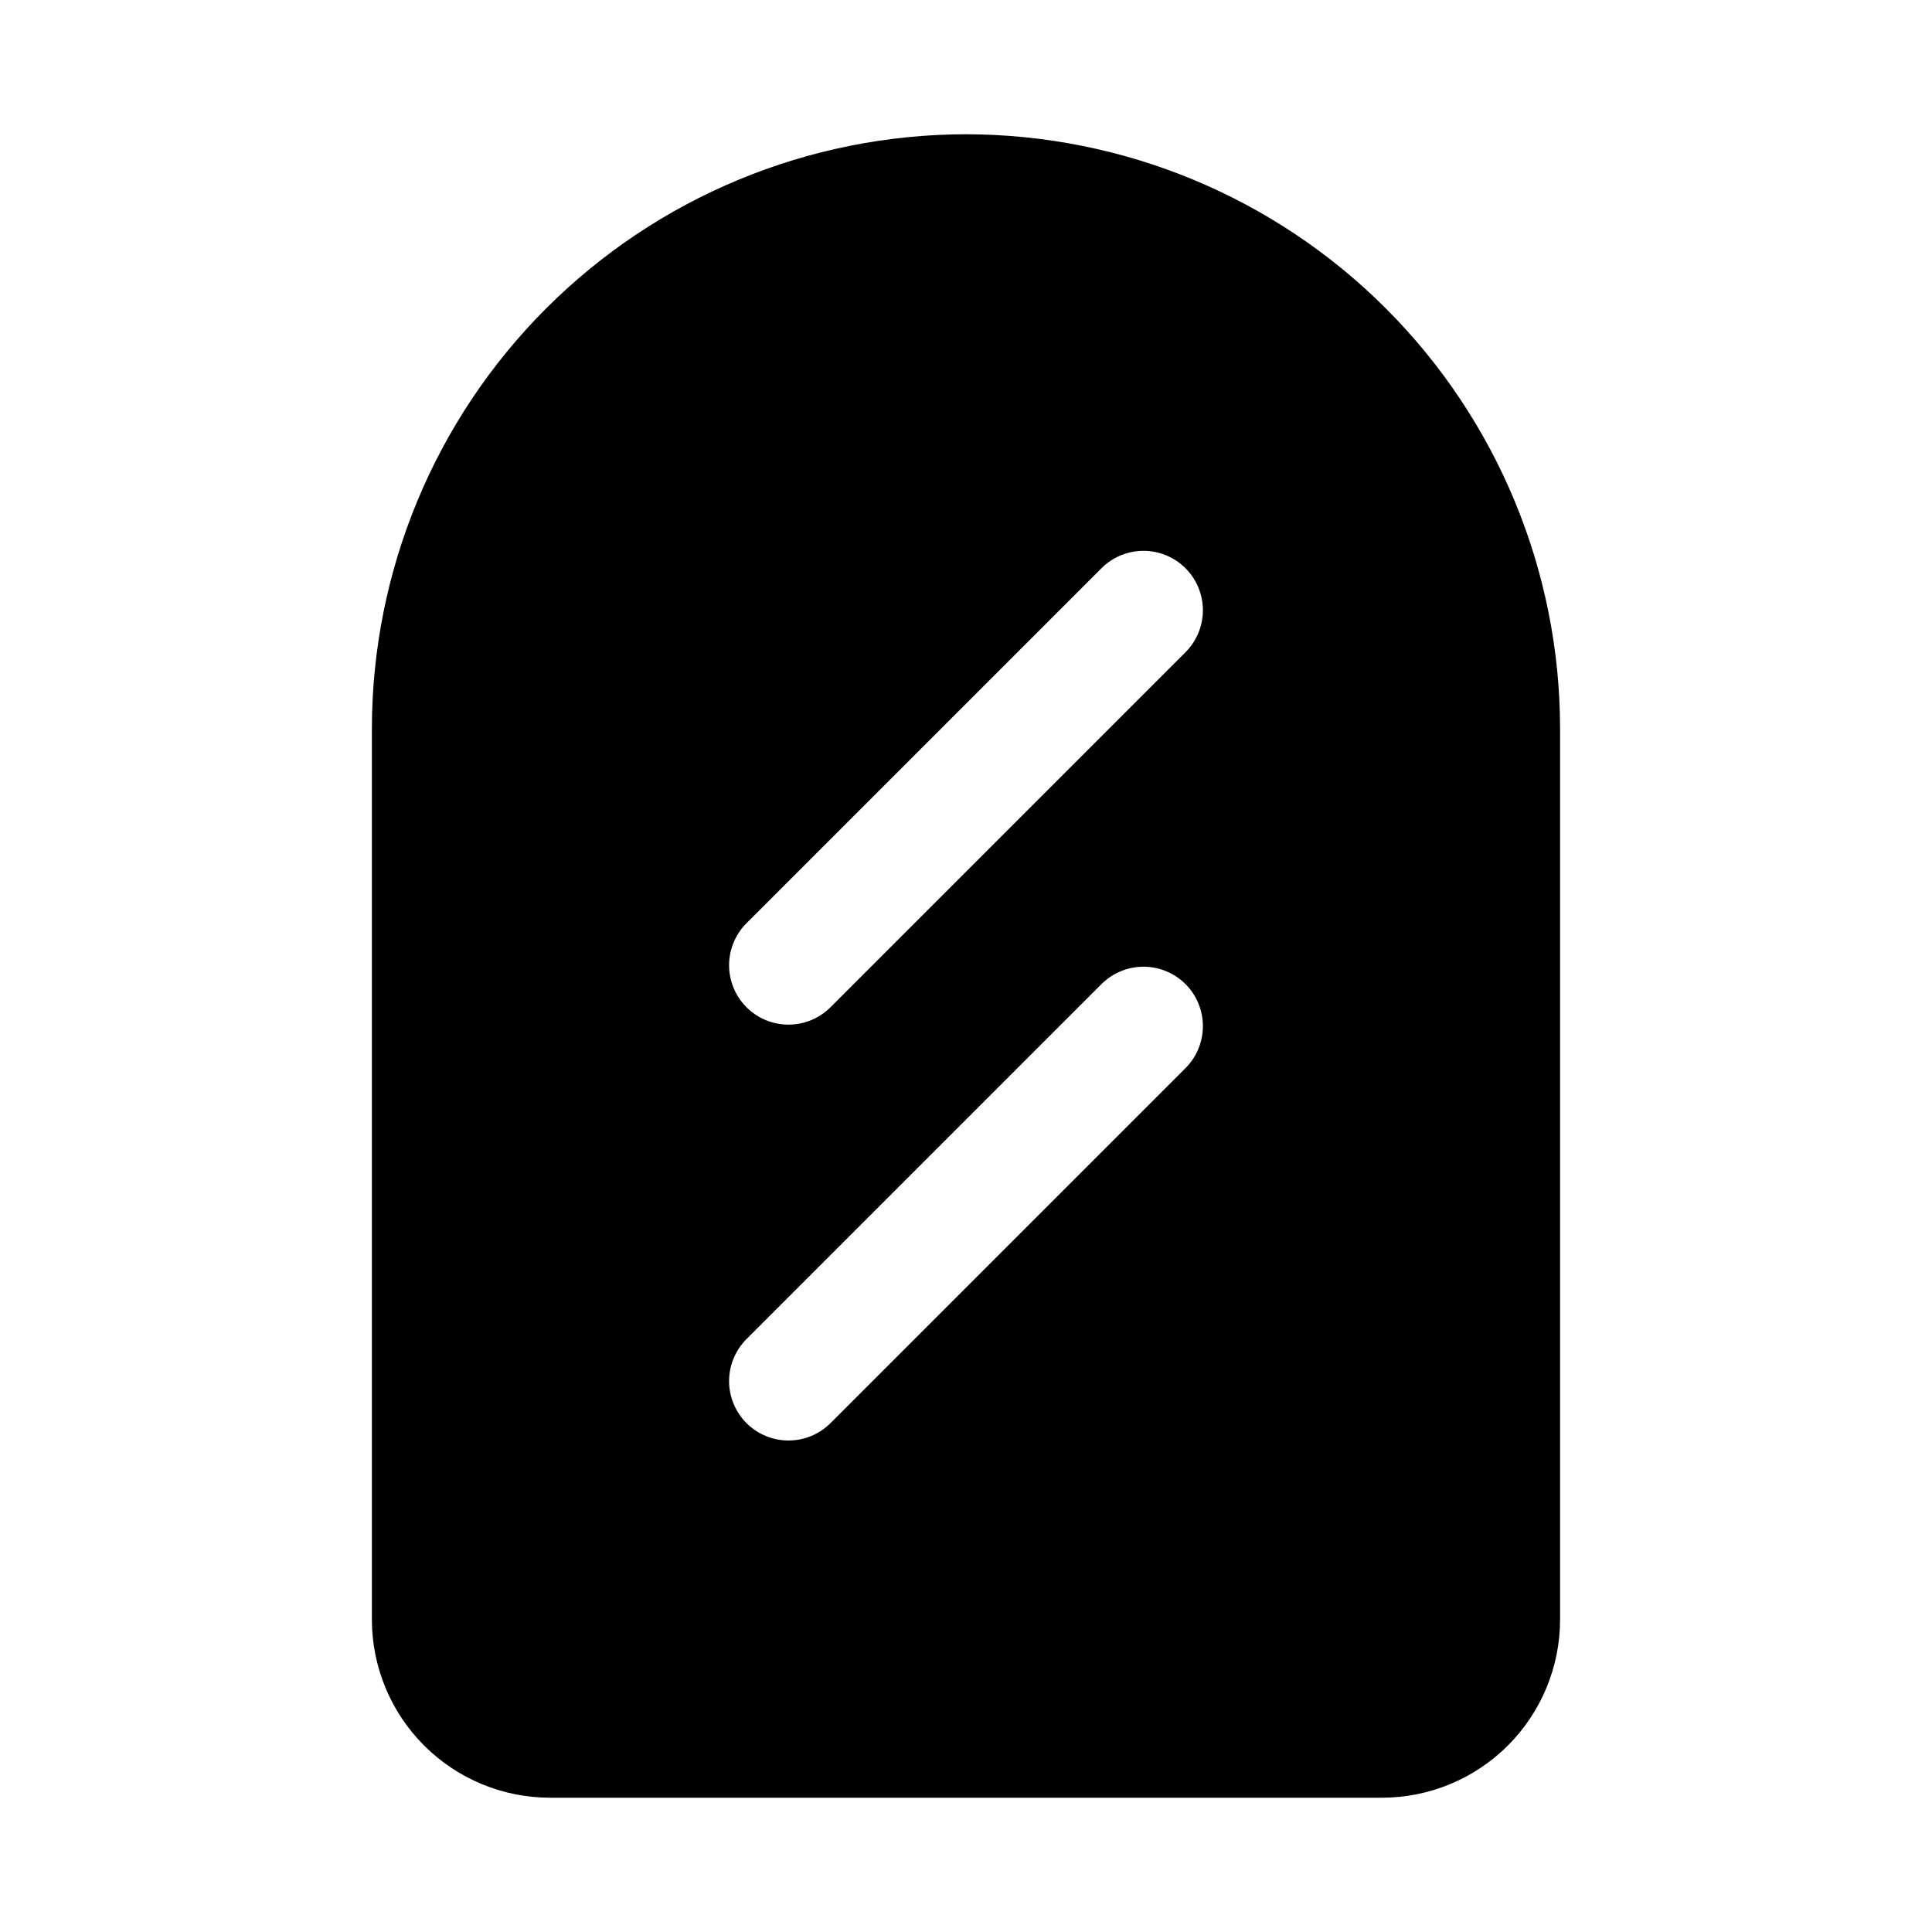 <?xml version="1.0" encoding="UTF-8"?>
<!-- Uploaded to: ICON Repo, www.svgrepo.com, Generator: ICON Repo Mixer Tools -->
<svg fill="#000000" width="800px" height="800px" version="1.1" viewBox="144 144 512 512" xmlns="http://www.w3.org/2000/svg">
 <path d="m400 179.58c-41.742 0.047-81.762 16.648-111.28 46.164s-46.117 69.535-46.164 111.28v236.16c0 12.527 4.977 24.539 13.832 33.398 8.859 8.855 20.871 13.832 33.398 13.832h220.42c12.527 0 24.539-4.977 33.398-13.832 8.855-8.859 13.832-20.871 13.832-33.398v-236.16c-0.043-41.742-16.648-81.762-46.164-111.28-29.516-29.516-69.531-46.117-111.27-46.164zm58.363 247.29-94.465 94.465v-0.004c-4 3.863-9.738 5.332-15.102 3.859-5.363-1.469-9.551-5.656-11.02-11.02-1.473-5.363-0.004-11.102 3.859-15.102l94.465-94.465v0.004c3.996-3.863 9.738-5.332 15.098-3.859 5.363 1.469 9.551 5.656 11.023 11.02 1.469 5.363 0 11.102-3.859 15.102zm0-110.21-94.465 94.465v-0.004c-4 3.863-9.738 5.328-15.102 3.859s-9.551-5.66-11.02-11.02c-1.473-5.363-0.004-11.102 3.859-15.102l94.465-94.465c3.996-3.863 9.738-5.328 15.098-3.859 5.363 1.473 9.551 5.66 11.023 11.023 1.469 5.359 0 11.102-3.859 15.098z"/>
</svg>
